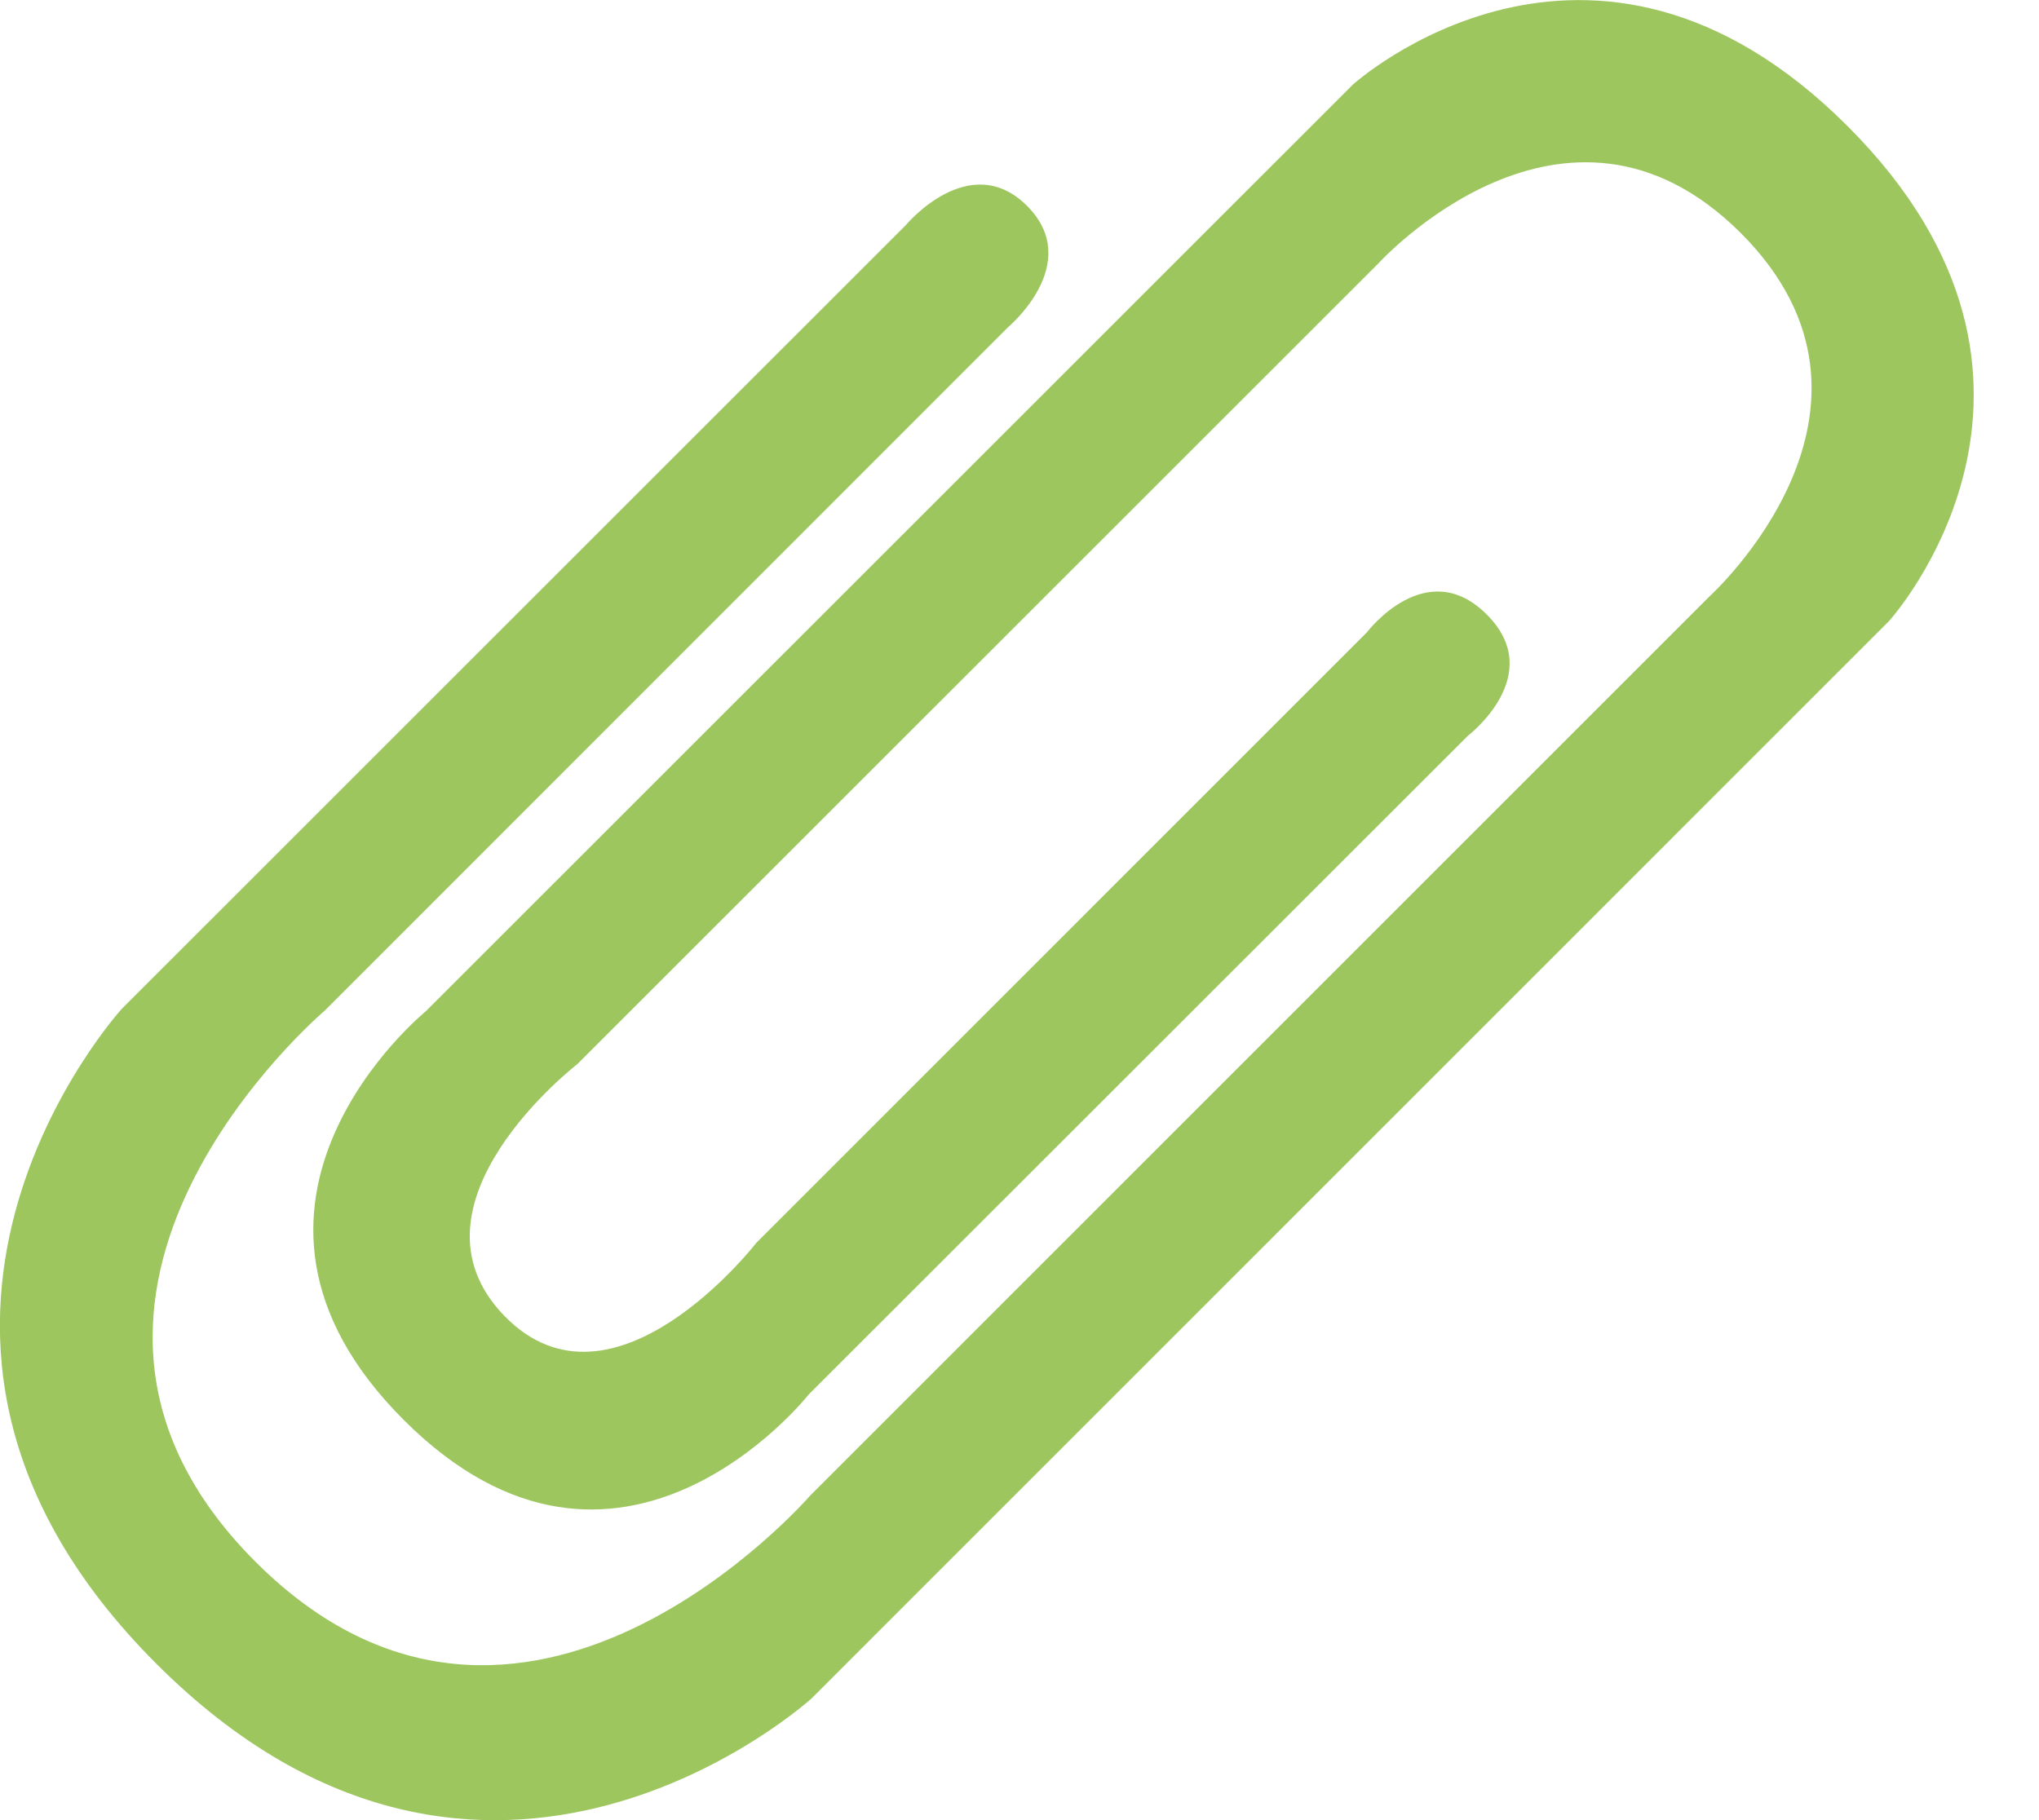 <svg width="28" height="25" viewBox="0 0 28 25" fill="none" xmlns="http://www.w3.org/2000/svg">
<g clip-path="url(#clip0_1_382)">
<path d="M20.155 10.108C20.155 10.108 21.252 9.274 20.417 8.441C19.584 7.608 18.772 8.684 18.772 8.684L10.384 17.073C10.384 17.073 8.42 19.608 6.927 18.075C5.435 16.54 7.928 14.616 7.928 14.616L18.927 3.619C18.927 3.619 21.492 0.791 23.906 3.202C26.316 5.615 23.48 8.187 23.48 8.187L11.123 20.545C11.123 20.545 7.169 25.112 3.508 21.451C-0.152 17.789 4.46 13.881 4.46 13.881L13.841 4.496C13.841 4.496 14.891 3.619 14.105 2.829C13.314 2.039 12.439 3.092 12.439 3.092L1.672 13.857C1.672 13.857 -2.392 18.315 2.147 22.852C6.685 27.392 11.145 23.328 11.145 23.328L25.941 8.53C25.941 8.53 28.902 5.265 25.373 1.734C21.841 -1.798 18.577 1.163 18.577 1.163L5.845 13.892C5.845 13.892 2.585 16.545 5.543 19.502C8.502 22.463 11.105 19.154 11.105 19.154L20.155 10.108Z" fill="#9DC65F"/>
</g>
<defs>
<clipPath id="clip0_1_382">
<rect width="27.109" height="25" fill="white"/>
</clipPath>
</defs>
</svg>
